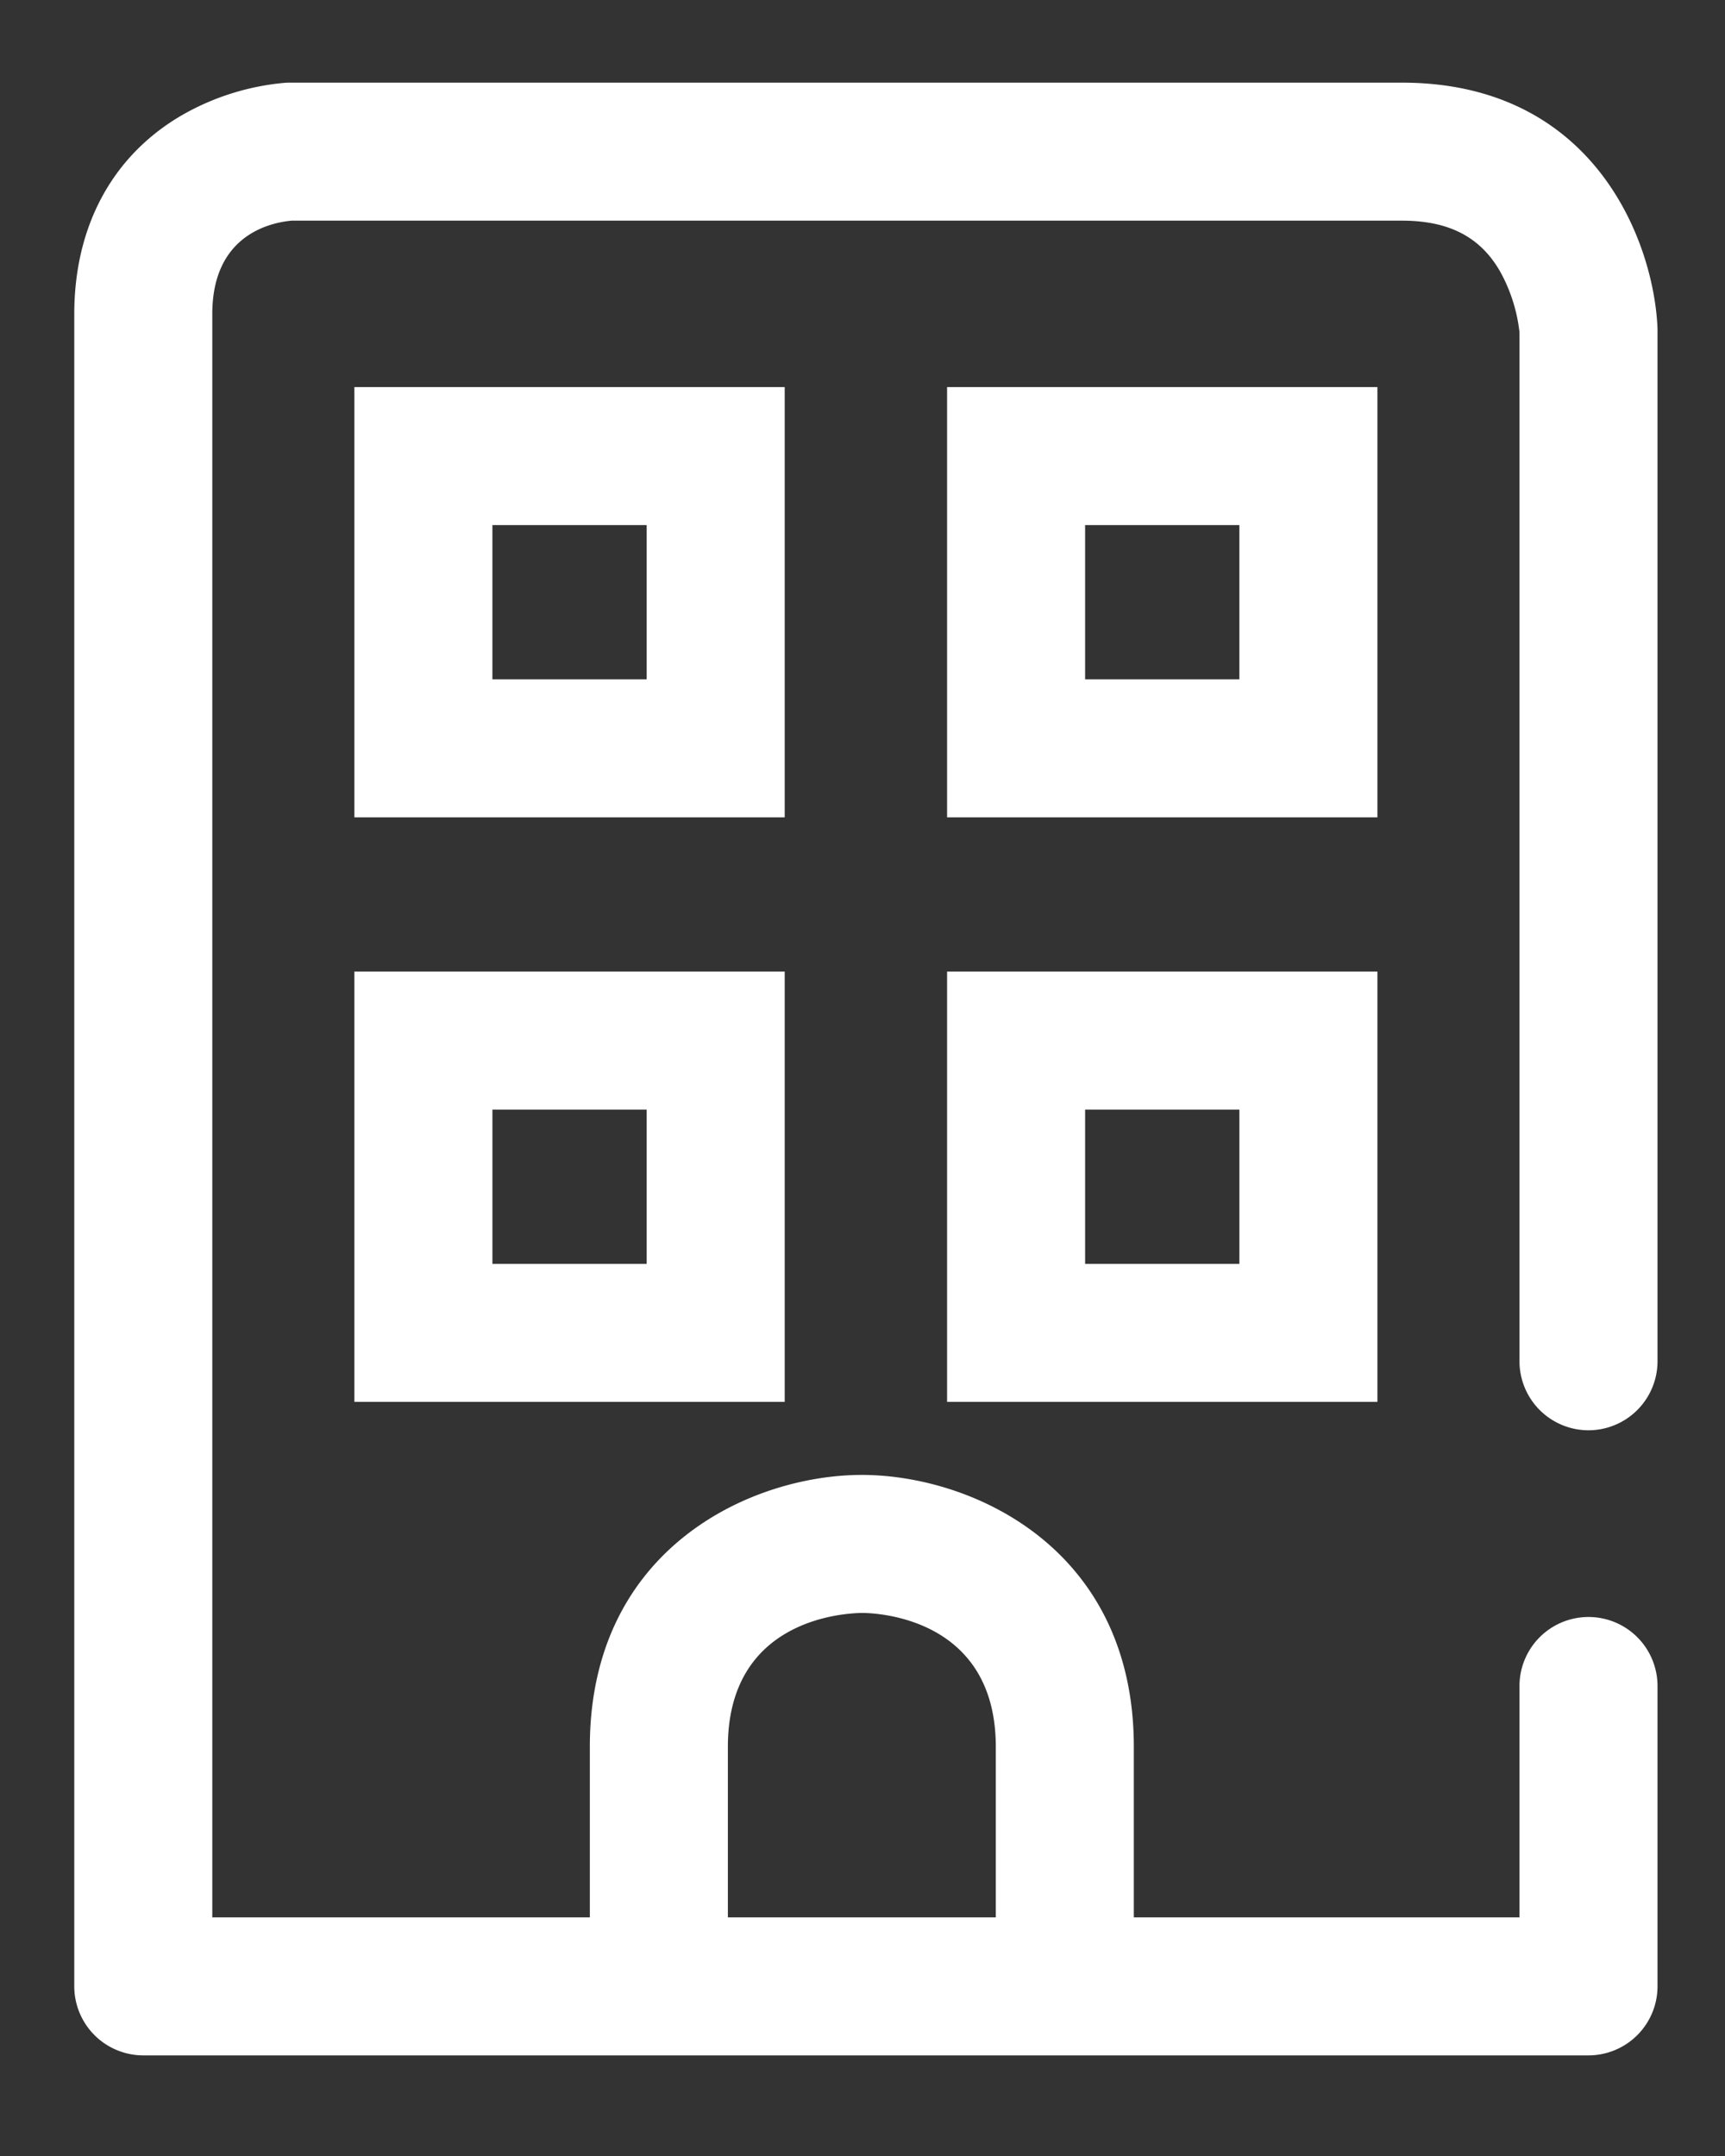 <svg id="Capa_2" data-name="Capa 2" xmlns="http://www.w3.org/2000/svg" viewBox="0 0 240 300"><rect x="0" y="0" width="240" height="300" fill="#333333" stroke="none"/><defs><style>.cls-1{fill:#fff;}</style></defs><title>i-edificio</title><path class="cls-1" d="M221.009,199.019a9.613,9.613,0,0,0,9.602-9.602V45.954c0-.145-.003-.289-.01-.436-.534-11.766-8.656-34.018-35.573-34.018H40.269c-.178,0-.355.005-.532.015a34.9,34.9,0,0,0-14.473,4.541c-9.628,5.616-14.93,15.432-14.93,27.639V276.398A9.613,9.613,0,0,0,19.935,286H221.009a9.613,9.613,0,0,0,9.602-9.602v-41.796a9.602,9.602,0,1,0-19.204,0V266.796H157.75V243.074c0-27.764-22.631-37.843-37.843-37.843s-37.843,10.078-37.843,37.843V266.796H29.537V43.694c0-10.818,7.797-12.692,11.047-12.991H195.028c6.549,0,10.894,2.239,13.67,7.048a22.62,22.62,0,0,1,2.709,8.483V189.417A9.613,9.613,0,0,0,221.009,199.019ZM101.269,243.074c0-17.476,15.574-18.593,18.676-18.639,1.904.006,18.601.578,18.601,18.639V266.796H101.269Z"/><path class="cls-1" d="M109.176,53.861H49.306v59.87h59.87ZM68.509,94.528v-21.463h21.463v21.463Z"/><path class="cls-1" d="M191.639,53.861H131.769v59.87h59.87ZM150.972,94.528v-21.463h21.463v21.463Z"/><path class="cls-1" d="M49.306,195.065h59.87V135.194H49.306Zm40.667-40.667v21.463h-21.463v-21.463Z"/><path class="cls-1" d="M131.769,195.065h59.87V135.194H131.769Zm40.667-40.667v21.463h-21.463v-21.463Z"/></svg>